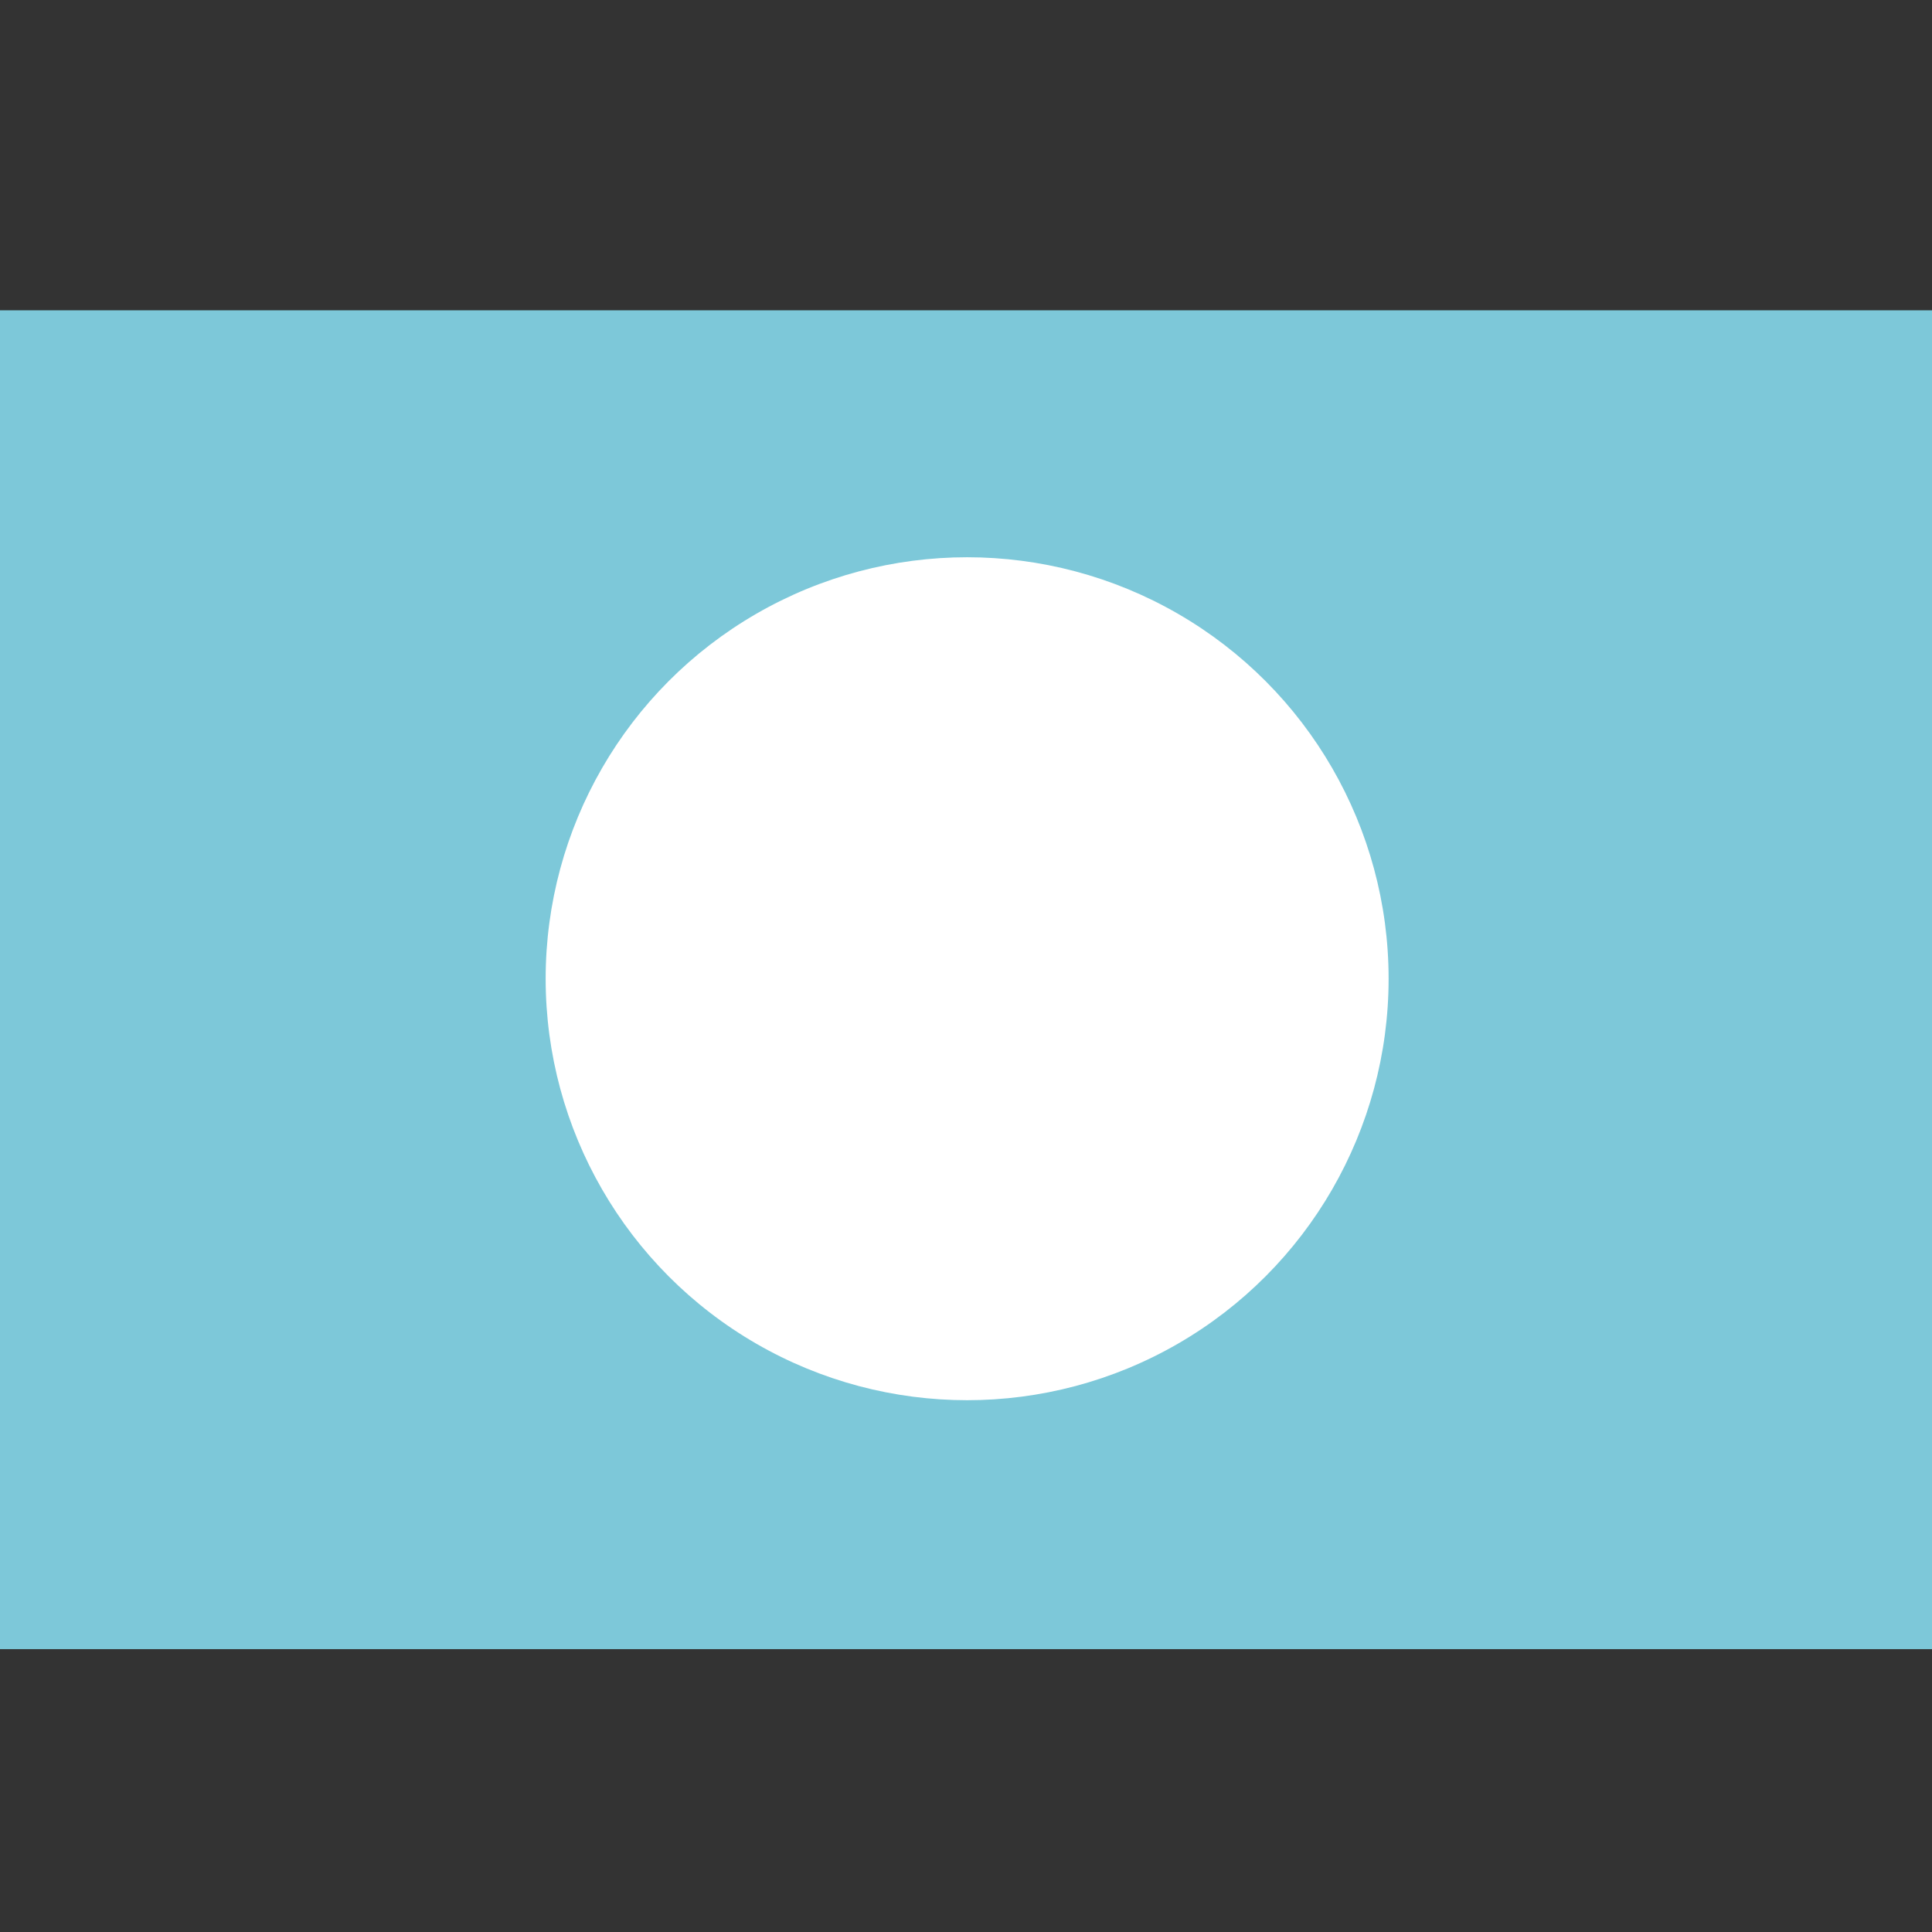 <?xml version="1.0" encoding="utf-8"?>
<!-- Generator: Adobe Illustrator 23.0.6, SVG Export Plug-In . SVG Version: 6.00 Build 0)  -->
<svg version="1.1" id="Calque_1" xmlns="http://www.w3.org/2000/svg" xmlns:xlink="http://www.w3.org/1999/xlink" x="0px" y="0px"
	 viewBox="0 0 683 683" style="enable-background:new 0 0 683 683;" xml:space="preserve">
<rect x="0" y="0" width="683" height="683" fill="#333333" stroke="none"/>
<style type="text/css">
	.st0{fill:#70B741;}
	.st1{fill:#7DC8D9;}
	.st2{fill:#FFFFFF;}
	.st3{fill-rule:evenodd;clip-rule:evenodd;fill:#70B741;}
	.st4{fill:none;stroke:#E52620;stroke-miterlimit:10;}
</style>
<g id="Logo_Option">
	<path id="XMLID_14_" class="st0" d="M-7,1192.7V1666h683v-473.3H-7z M560.7,1522.7H107.3v-169.2l453.3-0.2L560.7,1522.7
		L560.7,1522.7z"/>
	<path id="XMLID_2_" class="st1" d="M0,109.7v473.3h683V109.7H0z"/>
	<circle id="XMLID_1_" class="st2" cx="341.9" cy="346" r="149"/>
</g>
<g id="Logo">
	<g id="XMLID_6_">
		<polygon id="XMLID_18_" class="st0" points="521.2,2046.2 521,2181.9 142.3,2181.9 142.4,2046.2 		"/>
		<polygon id="XMLID_17_" class="st0" points="104.8,2188.9 -10,2188.9 -10,1715.5 104.8,1716.2 521,1716.2 521,1876.4 
			104.8,1876.4 		"/>
		<polygon id="XMLID_16_" class="st0" points="673,1716.2 558.2,1716.2 558.2,2188.9 673,2188.9 		"/>
		<polygon id="XMLID_15_" class="st3" points="-10,1715.5 104.8,1716.2 -10,1716.2 		"/>
		<polygon id="XMLID_10_" class="st0" points="104.8,2188.9 -10,2188.9 -10,1715.5 104.8,1716.2 521,1716.2 521,1876.4 
			104.8,1876.4 		"/>
		<polygon id="XMLID_9_" class="st0" points="673,1716.2 558.2,1716.2 558.2,2188.9 673,2188.9 		"/>
		<polygon id="XMLID_8_" class="st0" points="142.4,2046.2 521,2046.2 521,2181.9 142.3,2181.9 		"/>
	</g>
	<path id="XMLID_4_" class="st4" d="M520.5,2042.2"/>
	<path id="XMLID_3_" class="st4" d="M558,2042.2"/>
</g>
</svg>
